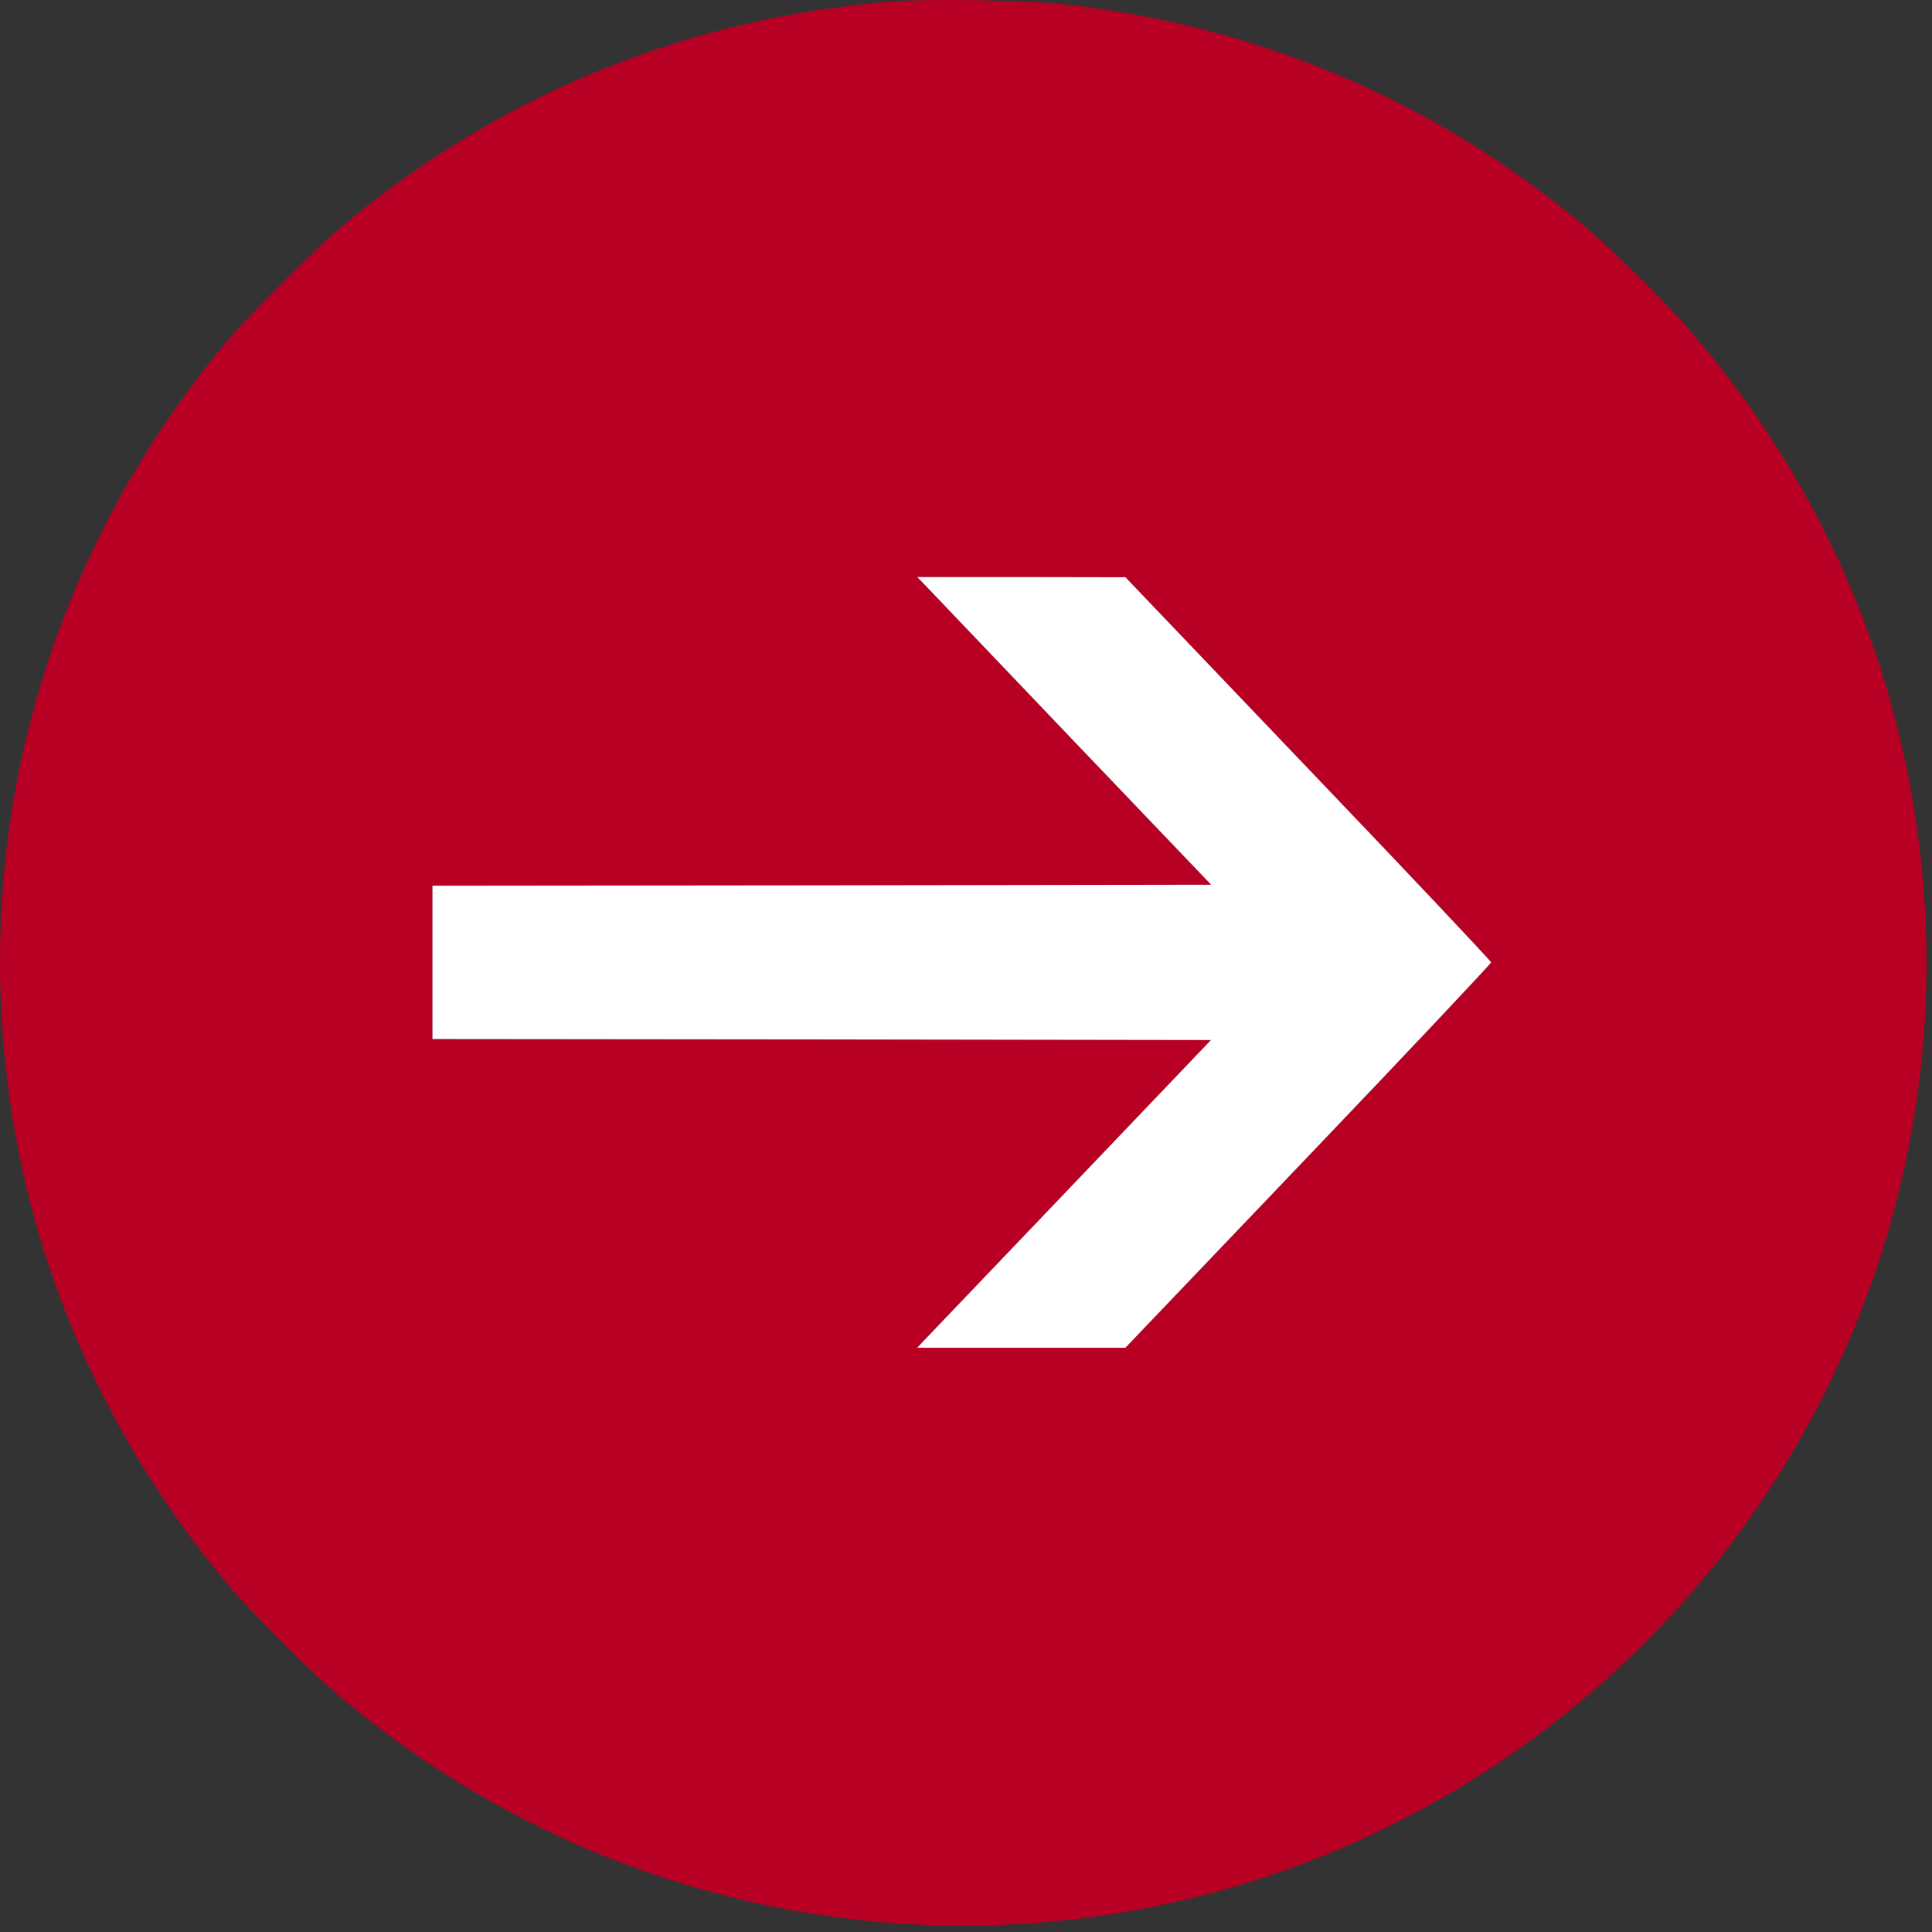 <?xml version="1.0" encoding="UTF-8"?> <svg xmlns="http://www.w3.org/2000/svg" width="145" height="145" viewBox="0 0 145 145" fill="none"><rect x="0" y="0" width="145" height="145" fill="#333333" stroke="none"/> <path d="M67.278 0.094C52.007 1.2 37.798 6.925 25.965 16.737C23.752 18.551 18.573 23.745 16.788 25.899C3.789 41.657 -1.95 61.354 0.587 81.45C2.343 95.231 7.979 108.023 17.171 119C18.617 120.726 22.631 124.799 24.49 126.436C44.084 143.64 71.084 149.026 95.68 140.63C108.885 136.13 120.763 127.661 129.335 116.625C140.18 102.667 145.565 85.257 144.444 67.728C143.411 51.587 137.199 36.611 126.502 24.424C124.85 22.535 120.807 18.551 118.992 17.032C107.735 7.559 94.426 1.894 79.671 0.3C77.104 0.02 69.874 -0.098 67.278 0.094ZM98.188 57.695C105.743 65.589 111.91 72.14 111.91 72.228C111.91 72.317 105.743 78.868 98.188 86.776L84.467 101.147H76.662H68.842L69.299 100.66C69.55 100.409 74.507 95.201 80.321 89.122L90.885 78.056L61.671 78.012L32.457 77.983V72.228V66.474L61.686 66.445L90.9 66.4L80.394 55.408C74.625 49.359 69.668 44.165 69.373 43.855L68.842 43.309H76.647L84.467 43.324L98.188 57.695Z" fill="#B80024"></path> <path d="M98.188 57.695C105.743 65.589 111.91 72.14 111.91 72.228C111.91 72.317 105.743 78.868 98.188 86.776L84.467 101.147H76.662H68.842L69.299 100.66C69.55 100.409 74.507 95.201 80.321 89.122L90.885 78.056L61.671 78.012L32.457 77.983V72.228V66.474L61.686 66.445L90.9 66.4L80.394 55.408C74.625 49.359 69.668 44.165 69.373 43.855L68.842 43.309H76.647L84.467 43.324L98.188 57.695Z" fill="white"></path> </svg> 